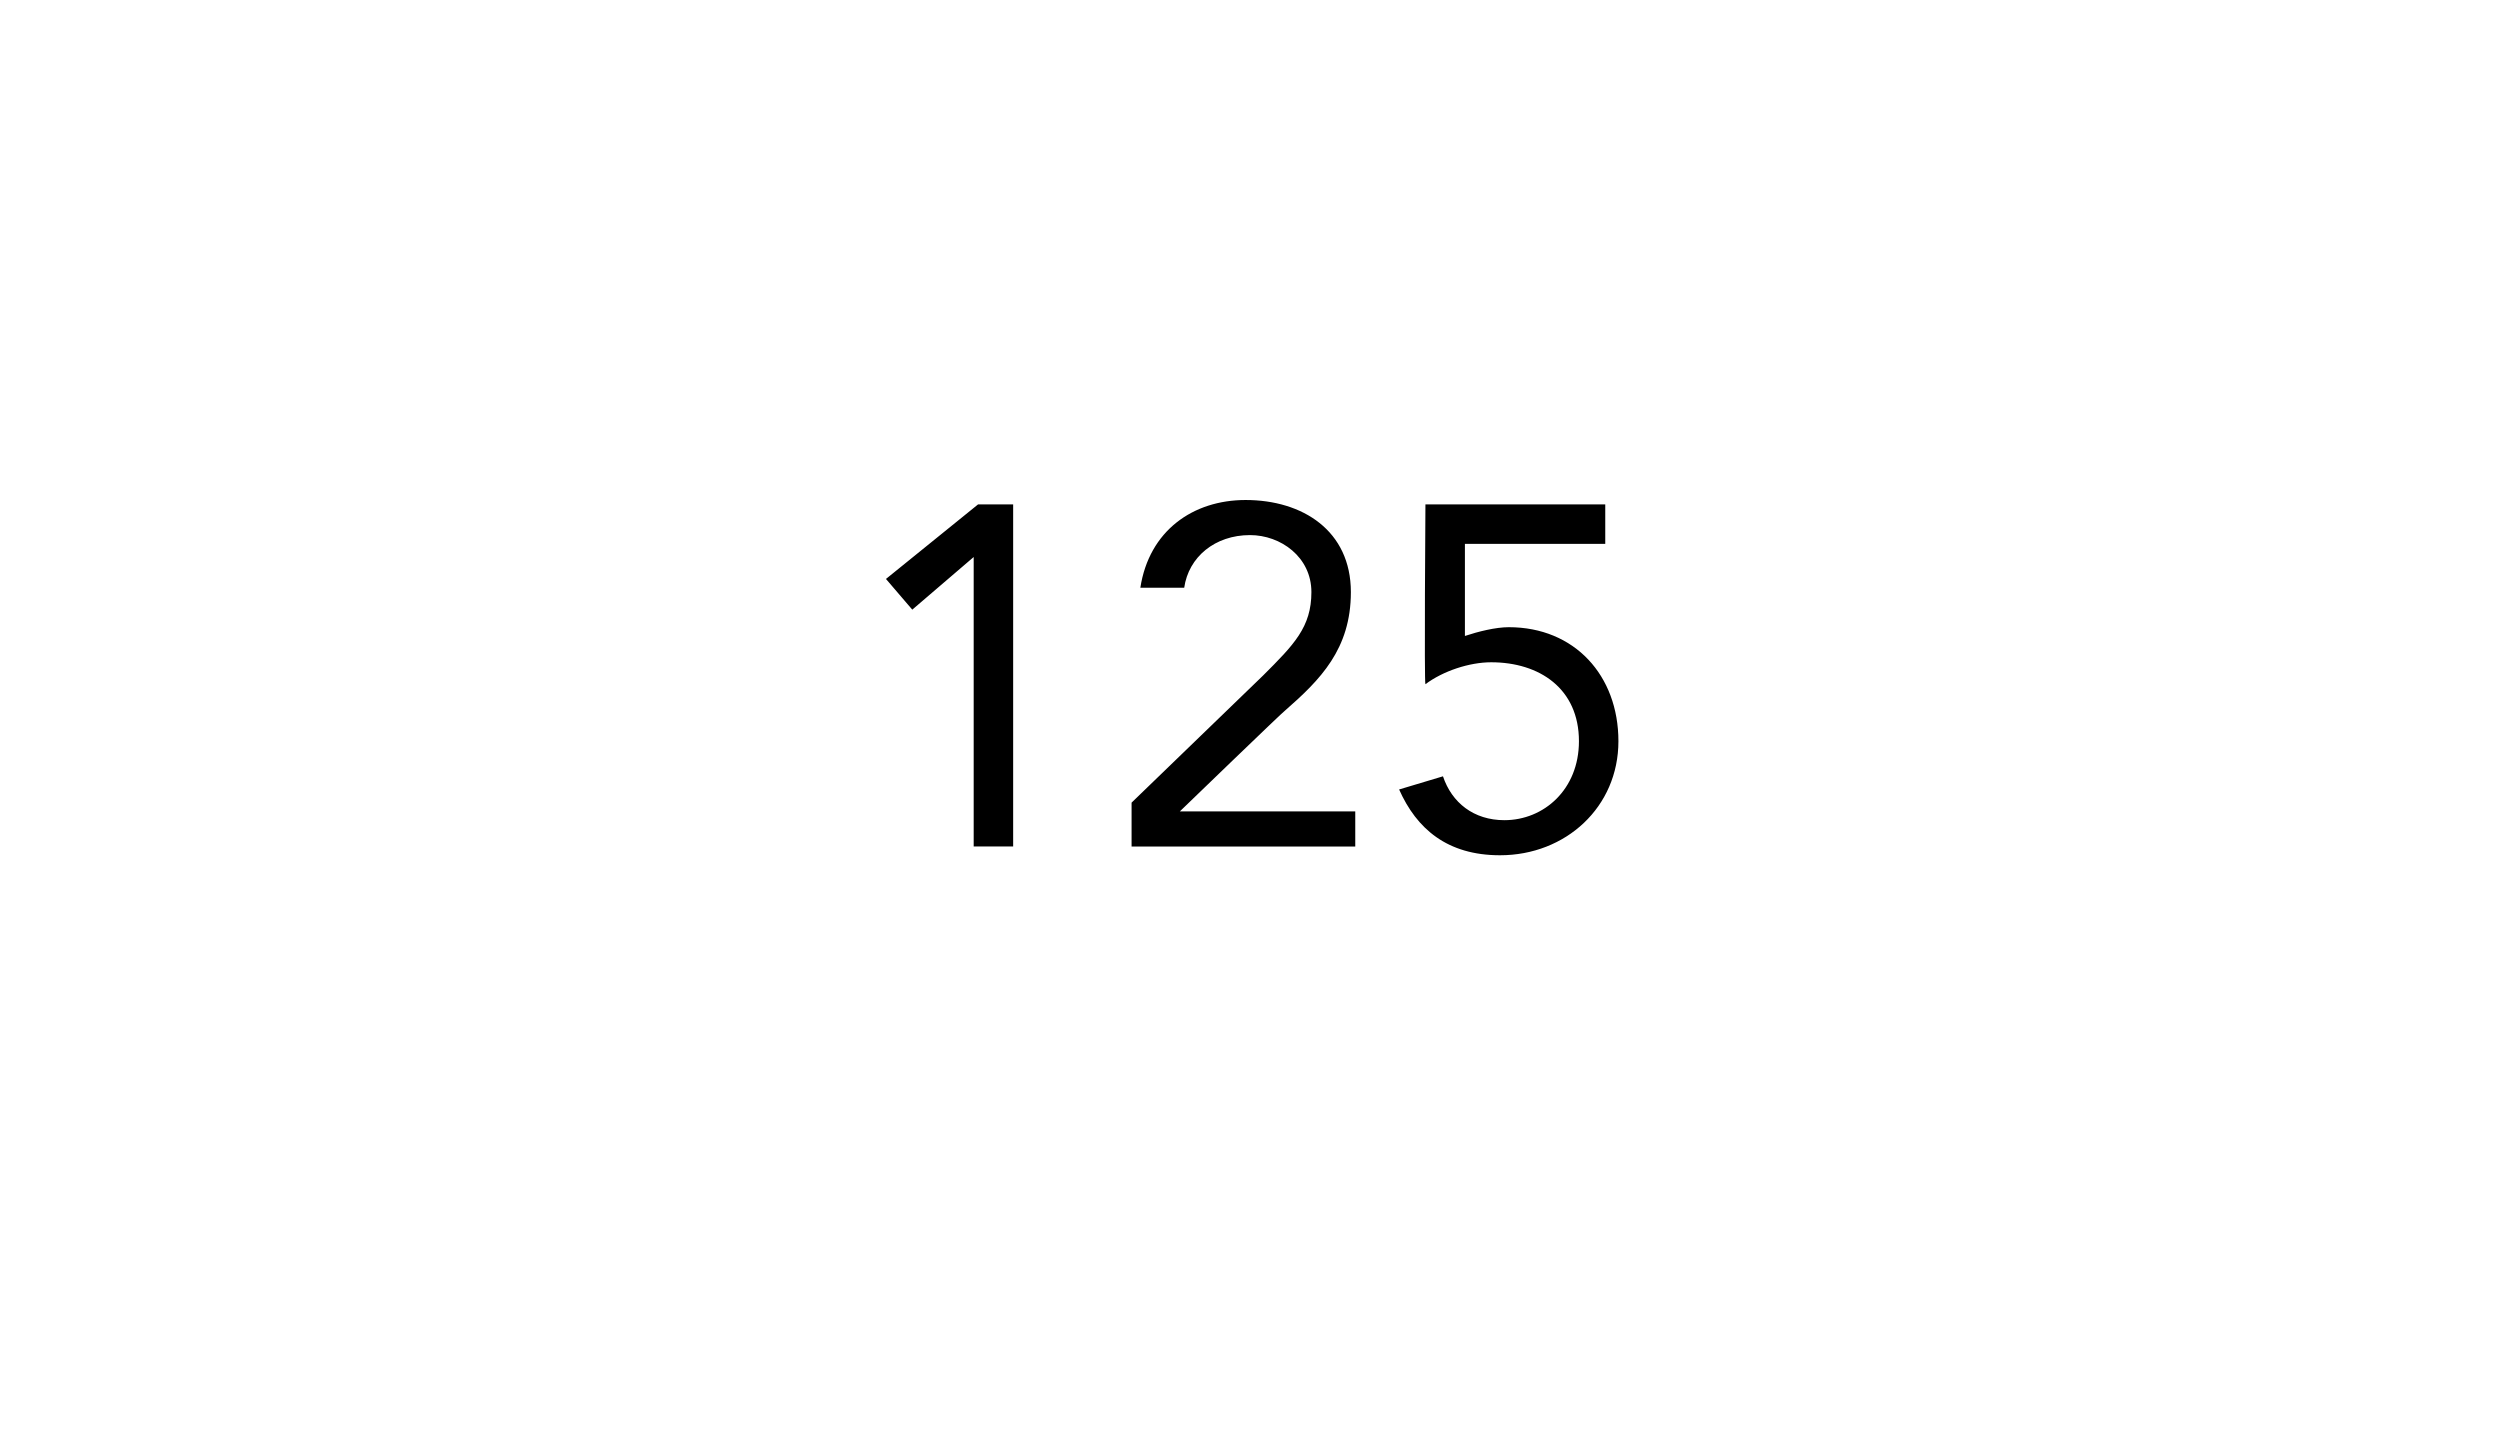 <?xml version="1.0" standalone="no"?><!DOCTYPE svg PUBLIC "-//W3C//DTD SVG 1.1//EN" "http://www.w3.org/Graphics/SVG/1.1/DTD/svg11.dtd"><svg xmlns="http://www.w3.org/2000/svg" version="1.1" width="57px" height="32.7px" viewBox="0 -1 57 32.7" style="top:-1px"><desc>125</desc><defs/><g id="Polygon72045"><path d="m23.1 18.3h-.9v-6.6l-1.4 1.2l-.6-.7l2.1-1.7h.8v7.8zm2.7-1l3-2.9c.7-.7 1.1-1.1 1.1-1.9c0-.8-.7-1.3-1.4-1.3c-.8 0-1.4.5-1.5 1.2h-1c.2-1.3 1.2-2 2.4-2c1.3 0 2.4.7 2.4 2.1c0 1.3-.7 2-1.5 2.7c-.02 0-2.4 2.3-2.4 2.3h4v.8h-5.1v-1zm10.8-5.9h-3.2v2.1c.3-.1.7-.2 1-.2c1.5 0 2.5 1.1 2.5 2.6c0 1.5-1.2 2.6-2.7 2.6c-1.2 0-1.9-.6-2.3-1.5l1-.3c.2.6.7 1 1.4 1c.9 0 1.7-.7 1.7-1.8c0-1.2-.9-1.8-2-1.8c-.5 0-1.1.2-1.5.5c-.03-.01 0-4.1 0-4.1h4.1v.9z" stroke="none" fill="#000"/></g></svg>